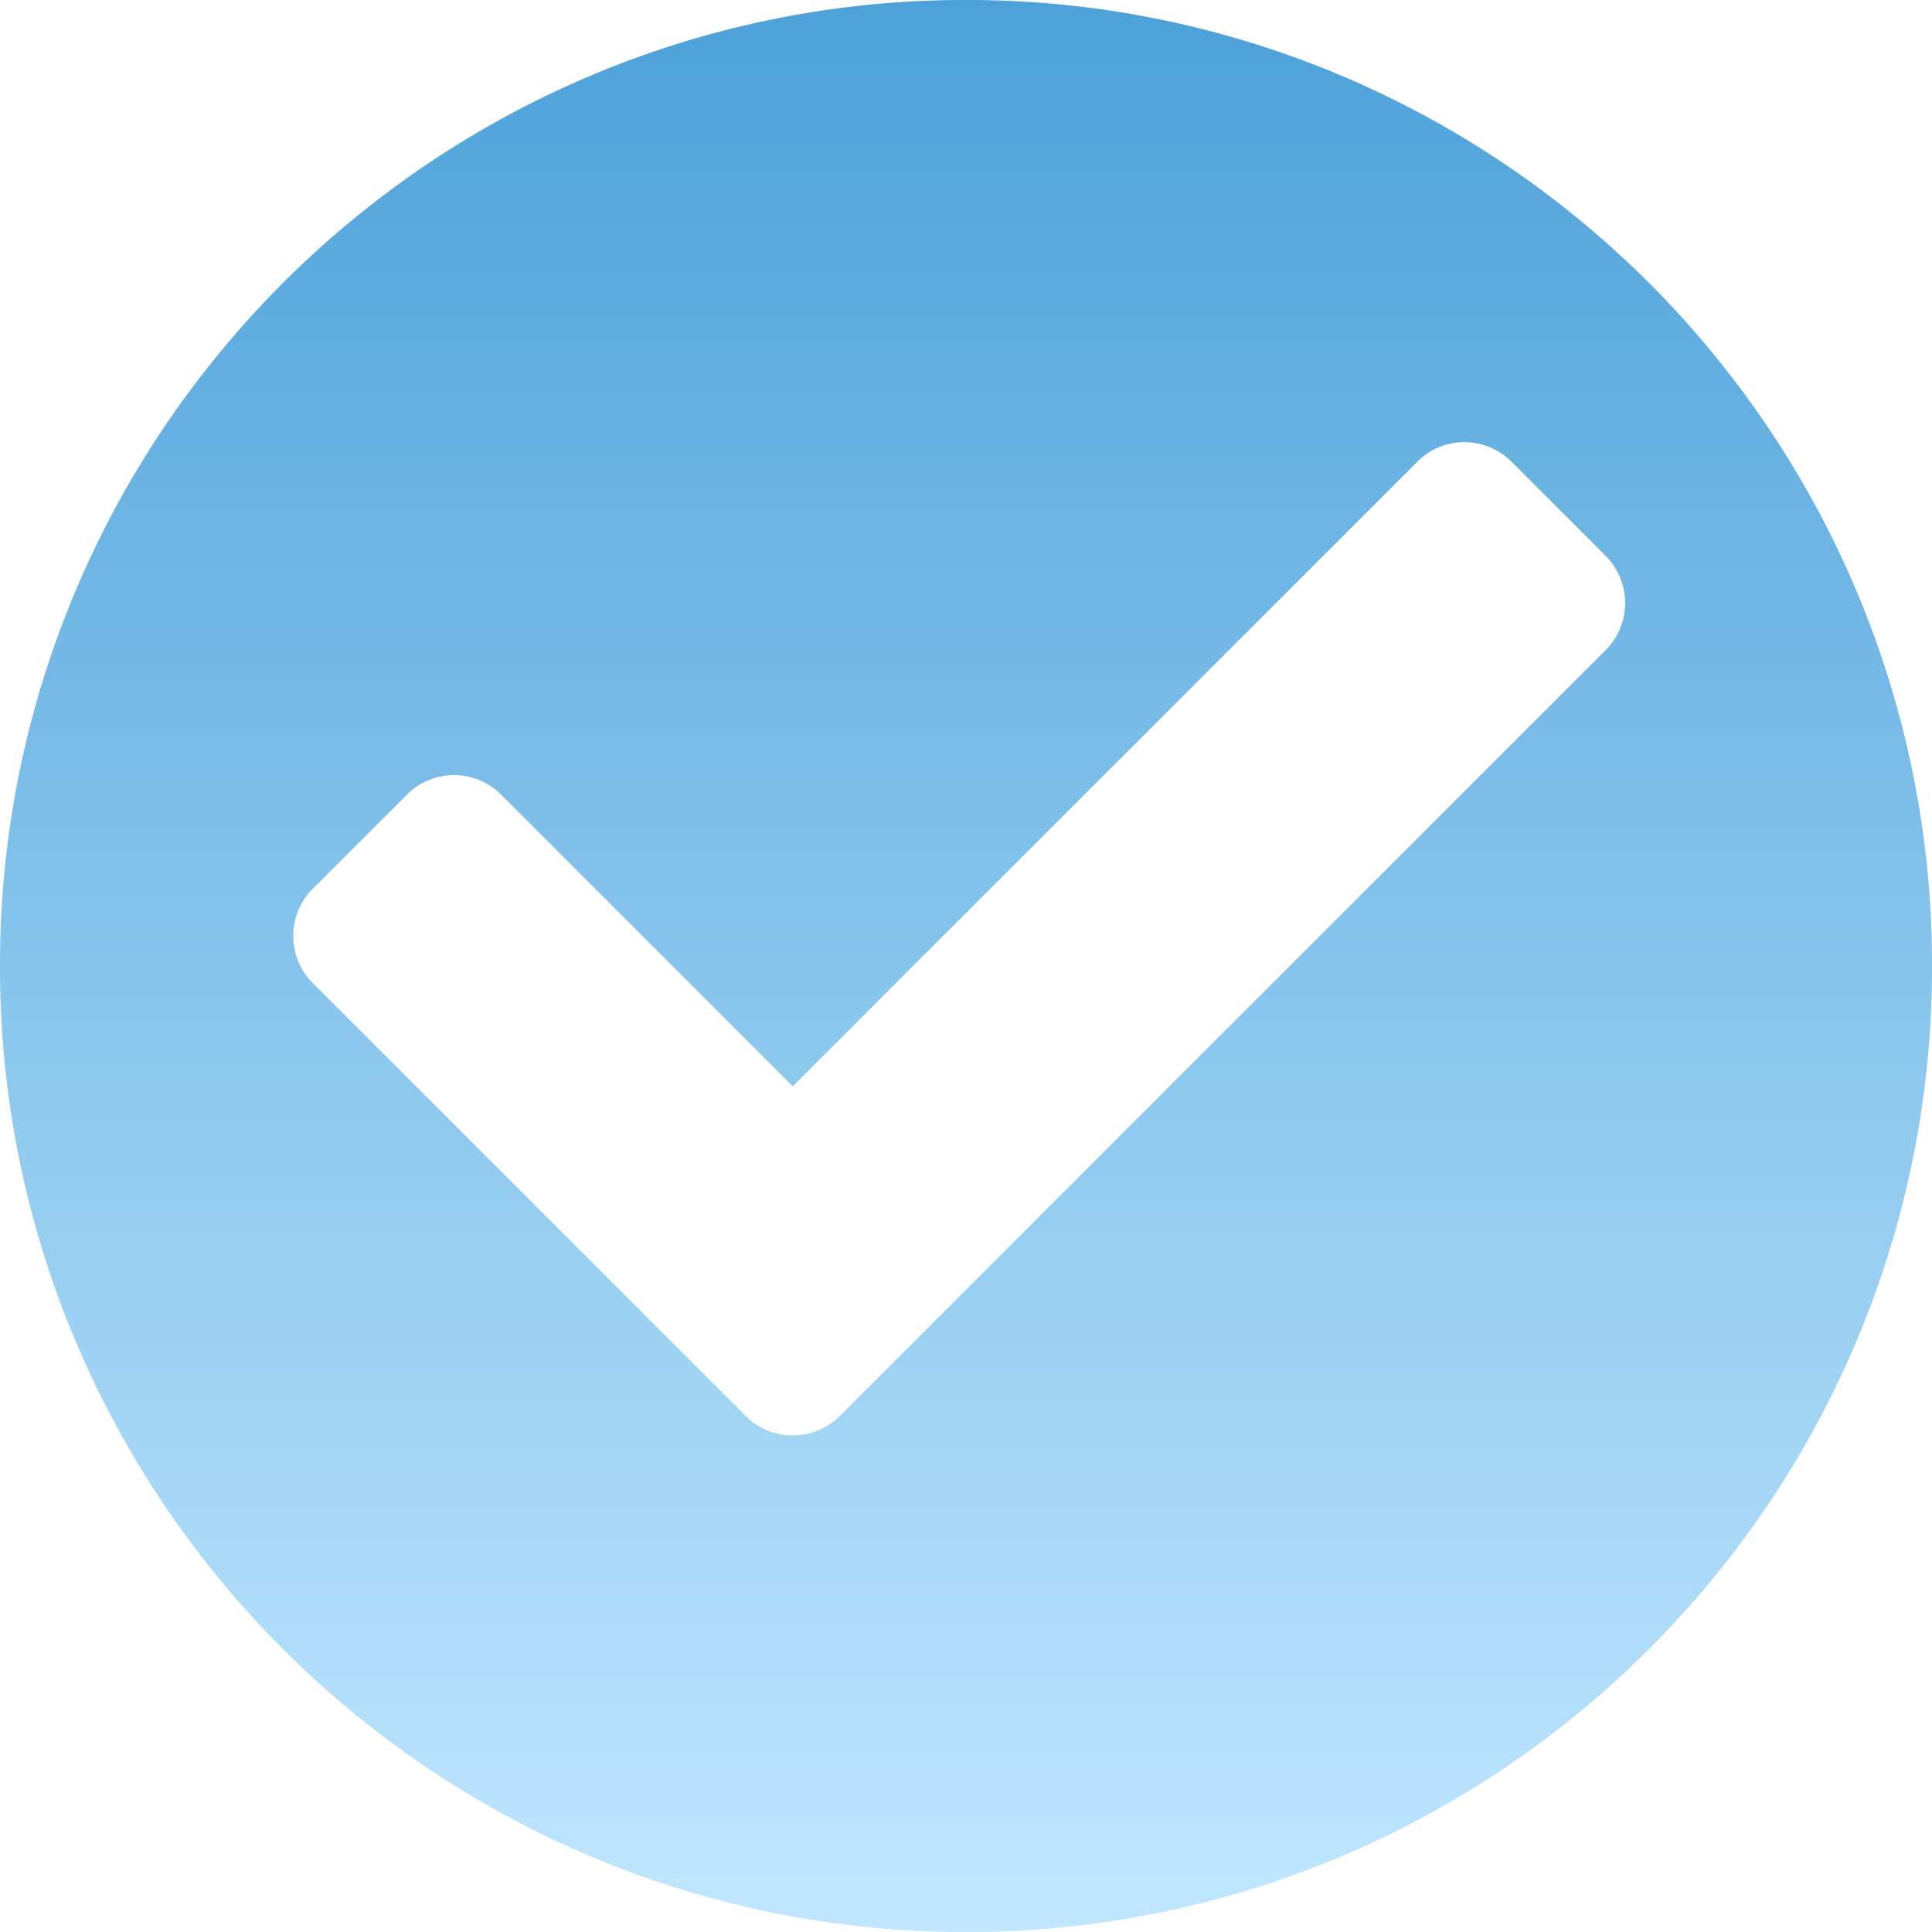 <?xml version="1.0" encoding="UTF-8"?> <svg xmlns="http://www.w3.org/2000/svg" xmlns:xlink="http://www.w3.org/1999/xlink" width="142" height="142" viewBox="0 0 142 142"><defs><linearGradient id="linear-gradient" x1="0.5" x2="0.5" y2="1" gradientUnits="objectBoundingBox"><stop offset="0" stop-color="#4ca1d9"></stop><stop offset="1" stop-color="#c1e7ff"></stop></linearGradient></defs><path id="Subtraction_15" data-name="Subtraction 15" d="M1493-3481a70.559,70.559,0,0,1-27.636-5.579,71.022,71.022,0,0,1-12.06-6.546,71.492,71.492,0,0,1-10.508-8.67,71.493,71.493,0,0,1-8.67-10.508,71.012,71.012,0,0,1-6.546-12.06A70.555,70.555,0,0,1,1422-3552a70.557,70.557,0,0,1,5.579-27.636,71.009,71.009,0,0,1,6.546-12.06,71.51,71.51,0,0,1,8.67-10.508,71.5,71.5,0,0,1,10.508-8.67,71.035,71.035,0,0,1,12.06-6.546A70.554,70.554,0,0,1,1493-3623a70.553,70.553,0,0,1,27.636,5.58,71.026,71.026,0,0,1,12.06,6.546,71.529,71.529,0,0,1,10.508,8.67,71.51,71.51,0,0,1,8.67,10.508,71,71,0,0,1,6.546,12.06A70.557,70.557,0,0,1,1564-3552a70.555,70.555,0,0,1-5.579,27.636,71.015,71.015,0,0,1-6.546,12.06,71.493,71.493,0,0,1-8.67,10.508,71.507,71.507,0,0,1-10.508,8.67,71.008,71.008,0,0,1-12.06,6.546A70.558,70.558,0,0,1,1493-3481Zm-37.63-85.027a4.862,4.862,0,0,0-3.461,1.434l-6.922,6.922a4.863,4.863,0,0,0-1.433,3.461,4.863,4.863,0,0,0,1.433,3.461l31.816,31.816a4.862,4.862,0,0,0,3.461,1.433,4.866,4.866,0,0,0,3.462-1.433l56.288-56.289a4.9,4.9,0,0,0,0-6.922l-6.922-6.922a4.862,4.862,0,0,0-3.461-1.433,4.862,4.862,0,0,0-3.461,1.433l-45.906,45.906-21.432-21.432A4.862,4.862,0,0,0,1455.37-3566.027Z" transform="translate(-1422 3623)" fill="url(#linear-gradient)"></path></svg> 